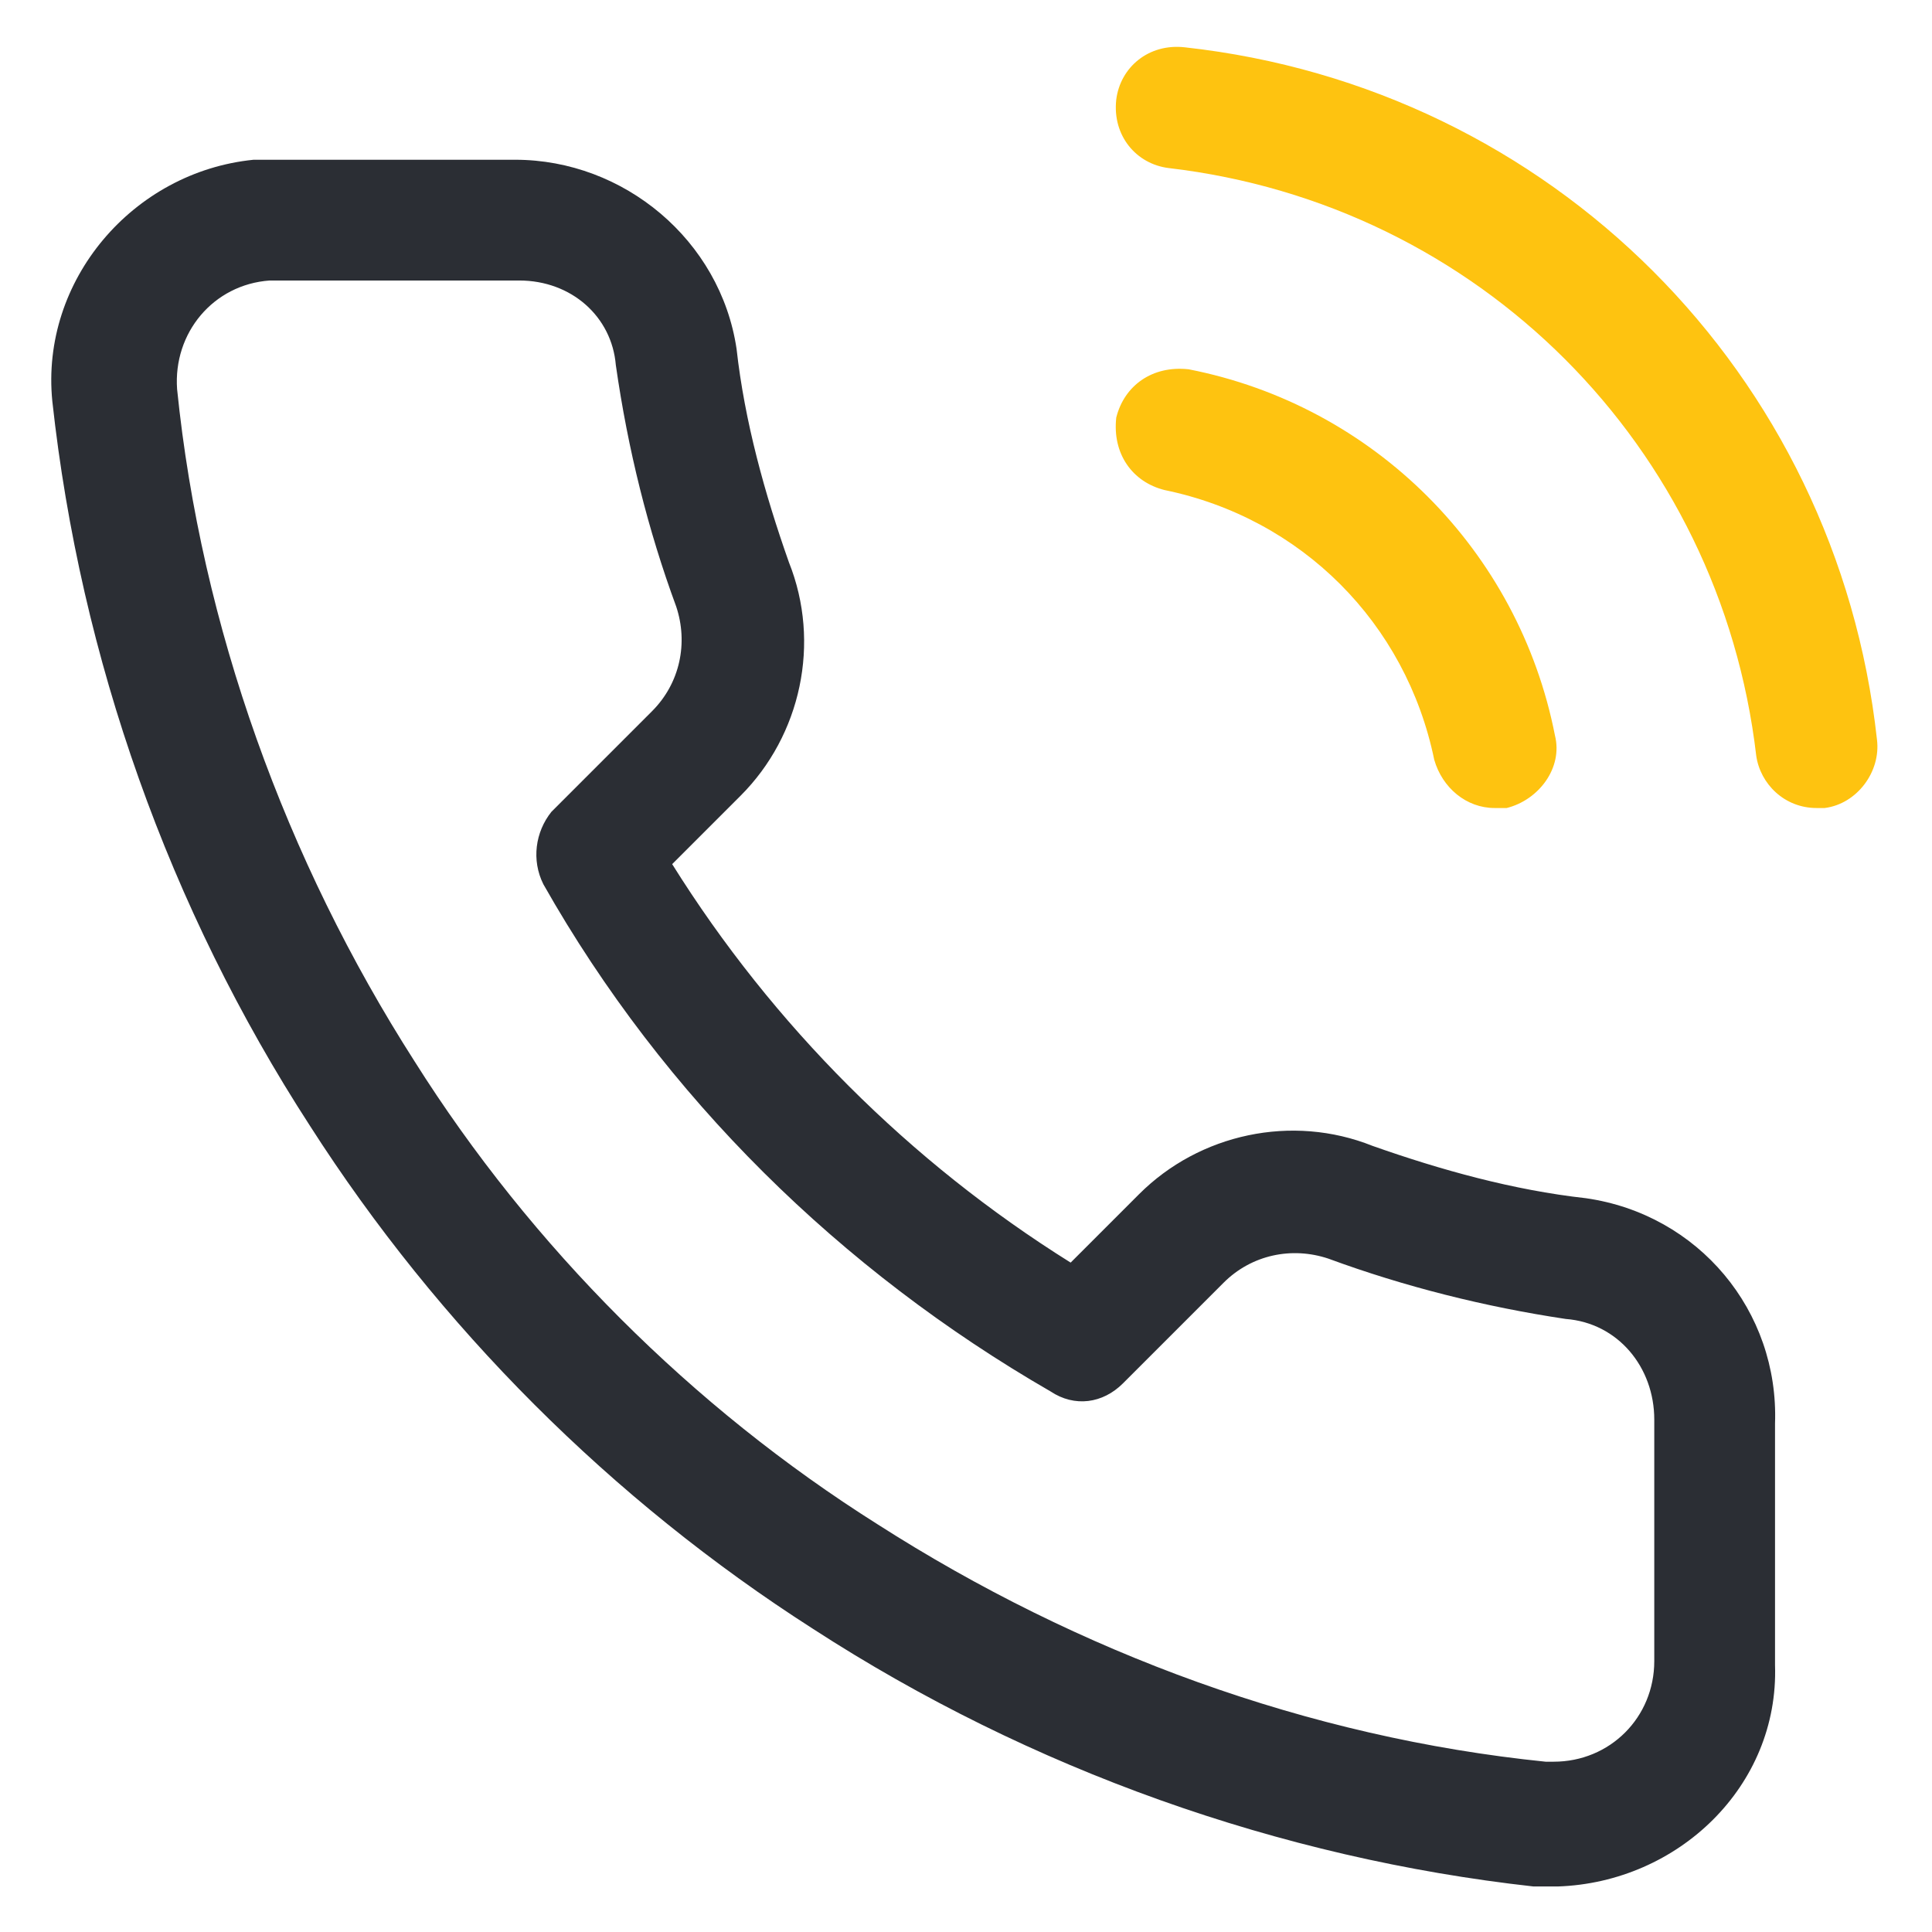 <svg enable-background="new 0 0 48 48" viewBox="0 0 48 48" xmlns="http://www.w3.org/2000/svg"><path d="m142.7.7h35v46.7h-35z" fill="none"/><path d="m158.2 68.9c-.4 0-.7-.1-1-.4l-15.5-13.5c-.3-.3-.5-.7-.5-1.1v-25.3c0-1.4.6-2.8 1.6-3.8s2.4-1.6 3.8-1.6h23.3c3 0 5.4 2.4 5.4 5.4v25.3c0 .4-.2.8-.5 1.1l-15.5 13.6c-.4.2-.7.3-1.1.3zm-14-15.7 14.1 12.3 14-12.3v-24.6c0-1.3-1.1-2.4-2.4-2.4h-23.3c-.6 0-1.2.2-1.7.7s-.7 1.1-.7 1.7h-1.5 1.5z" fill="#2b2e34" transform="translate(1.944 -22.056)"/><path d="m154.3 37.8c-.4 0-.8-.1-1.1-.4l-4.8-4.8-4.8 4.8c-.6.6-1.5.6-2.1 0s-.6-1.5 0-2.1l4.8-4.8-4.8-4.8c-.6-.6-.6-1.5 0-2.1s1.5-.6 2.1 0l4.8 4.8 4.8-4.8c.6-.6 1.5-.6 2.1 0s.6 1.5 0 2.1l-4.8 4.8 4.8 4.8c.6.6.6 1.5 0 2.1-.2.3-.6.4-1 .4z" fill="#fec310" transform="translate(11.664 -12.708)"/><path d="m.9.7h46.2v46.7h-46.2z" fill="none"/><path d="m8.8 41.4c-.7 0-1.3-.5-1.5-1.2-.7-3.4-3.3-6-6.7-6.7-.8-.2-1.3-.9-1.2-1.8.2-.8.9-1.3 1.8-1.2 4.6.9 8.2 4.5 9.1 9.1.2.8-.4 1.6-1.2 1.8-.1 0-.2 0-.3 0zm8 0c-.8 0-1.4-.6-1.5-1.3-.9-7.7-6.9-13.7-14.6-14.6-.8-.1-1.4-.8-1.3-1.7.1-.8.8-1.4 1.7-1.3 9.1 1 16.2 8.1 17.2 17.2.1.8-.5 1.6-1.3 1.7-.1 0-.2 0-.2 0z" fill="#fec310" transform="translate(28.333 -21.325)"/><path d="m36.7 65.4c-.2 0-.4 0-.6 0-6.3-.7-12.5-2.9-17.9-6.4-5-3.2-9.3-7.5-12.5-12.5-3.5-5.4-5.7-11.6-6.4-18-.3-3 2-5.7 5-6h.5 6c2.7 0 5.1 2 5.5 4.7.2 1.8.7 3.6 1.3 5.3.8 2 .3 4.3-1.2 5.8l-1.7 1.7c2.5 4 5.9 7.4 9.9 9.9l1.7-1.7c1.5-1.5 3.8-2 5.8-1.2 1.7.6 3.5 1.1 5.3 1.3 2.8.4 4.8 2.8 4.7 5.6v6c.1 3-2.4 5.4-5.4 5.5zm-25.8-39.9h-6c-.1 0-.2 0-.2 0-1.4.1-2.4 1.3-2.3 2.7.6 5.9 2.7 11.7 5.9 16.7 2.9 4.6 6.9 8.6 11.5 11.5 5 3.2 10.7 5.3 16.6 5.9h.2c1.4 0 2.5-1.1 2.5-2.5v-6c0-1.3-.9-2.4-2.2-2.5-2-.3-4-.8-5.9-1.5-.9-.3-1.9-.1-2.6.6l-2.5 2.5c-.5.5-1.2.6-1.8.2-5.2-3-9.6-7.3-12.6-12.6-.3-.6-.2-1.3.2-1.8l2.5-2.5c.7-.7.9-1.7.6-2.6-.7-1.9-1.2-3.9-1.5-6-.1-1.2-1.1-2.1-2.4-2.1z" fill="#2b2e34" transform="translate(2 -18.531)"/><path d="m68.7.7h46.7v46.7h-46.7z" fill="none"/><path d="m77.2 66.6c-.4 0-.8-.2-1.1-.5-5.5-6.1-8.7-14-8.9-22.2s0 0 0 0c.2-8.2 3.3-16.1 8.9-22.2.6-.6 1.6-.6 2.2 0 5.5 6.1 8.7 14 8.9 22.2s0 0 0 0c-.2 8.2-3.4 16.1-8.9 22.2-.3.3-.7.5-1.1.5zm-7-22.7c.2 6.9 2.6 13.6 7 18.9 4.4-5.3 6.8-12 7-18.9-.2-6.9-2.7-13.6-7-18.9-4.4 5.3-6.9 12-7 18.9z" fill="#fec310" transform="translate(14.845 -19.879)"/><path d="m111.1 24.2h-42.4c-.8 0-1.5-.7-1.5-1.5s.7-1.5 1.5-1.5h42.4c.8 0 1.5.7 1.5 1.5s-.7 1.5-1.5 1.5z" fill="#fec310" transform="translate(2.121 1.328)"/><path d="m89.9 66.6c-12.5 0-22.7-10.2-22.7-22.7s10.2-22.7 22.7-22.7 22.7 10.2 22.7 22.7-10.2 22.7-22.7 22.7zm0-42.4c-10.9 0-19.7 8.8-19.7 19.7s8.8 19.7 19.7 19.7 19.7-8.8 19.7-19.7-8.9-19.7-19.7-19.7z" fill="#2b2e34" transform="translate(2.121 -19.879)"/><path d="m-58.8 41.1c-.2 0-.5-.1-.7-.2l-8.5-4.2c-.5-.3-.8-.8-.8-1.3v-12.7c0-.8.7-1.5 1.5-1.5s1.5.7 1.5 1.5v11.8l7.7 3.8c.7.4 1 1.3.7 2-.4.5-.9.8-1.4.8z" fill="#fec310" transform="translate(22.785 -11.77)"/><path d="m-67.3.7h46.7v46.7h-46.7z" fill="none"/><path d="m-46.1 66.6c-12.5 0-22.7-10.2-22.7-22.7s10.2-22.7 22.7-22.7 22.7 10.2 22.7 22.7-10.2 22.7-22.7 22.7zm0-42.4c-10.9 0-19.7 8.8-19.7 19.7s8.8 19.7 19.7 19.7 19.7-8.8 19.7-19.7-8.9-19.7-19.7-19.7z" fill="#2b2e34" transform="translate(2.121 -19.879)"/></svg>
